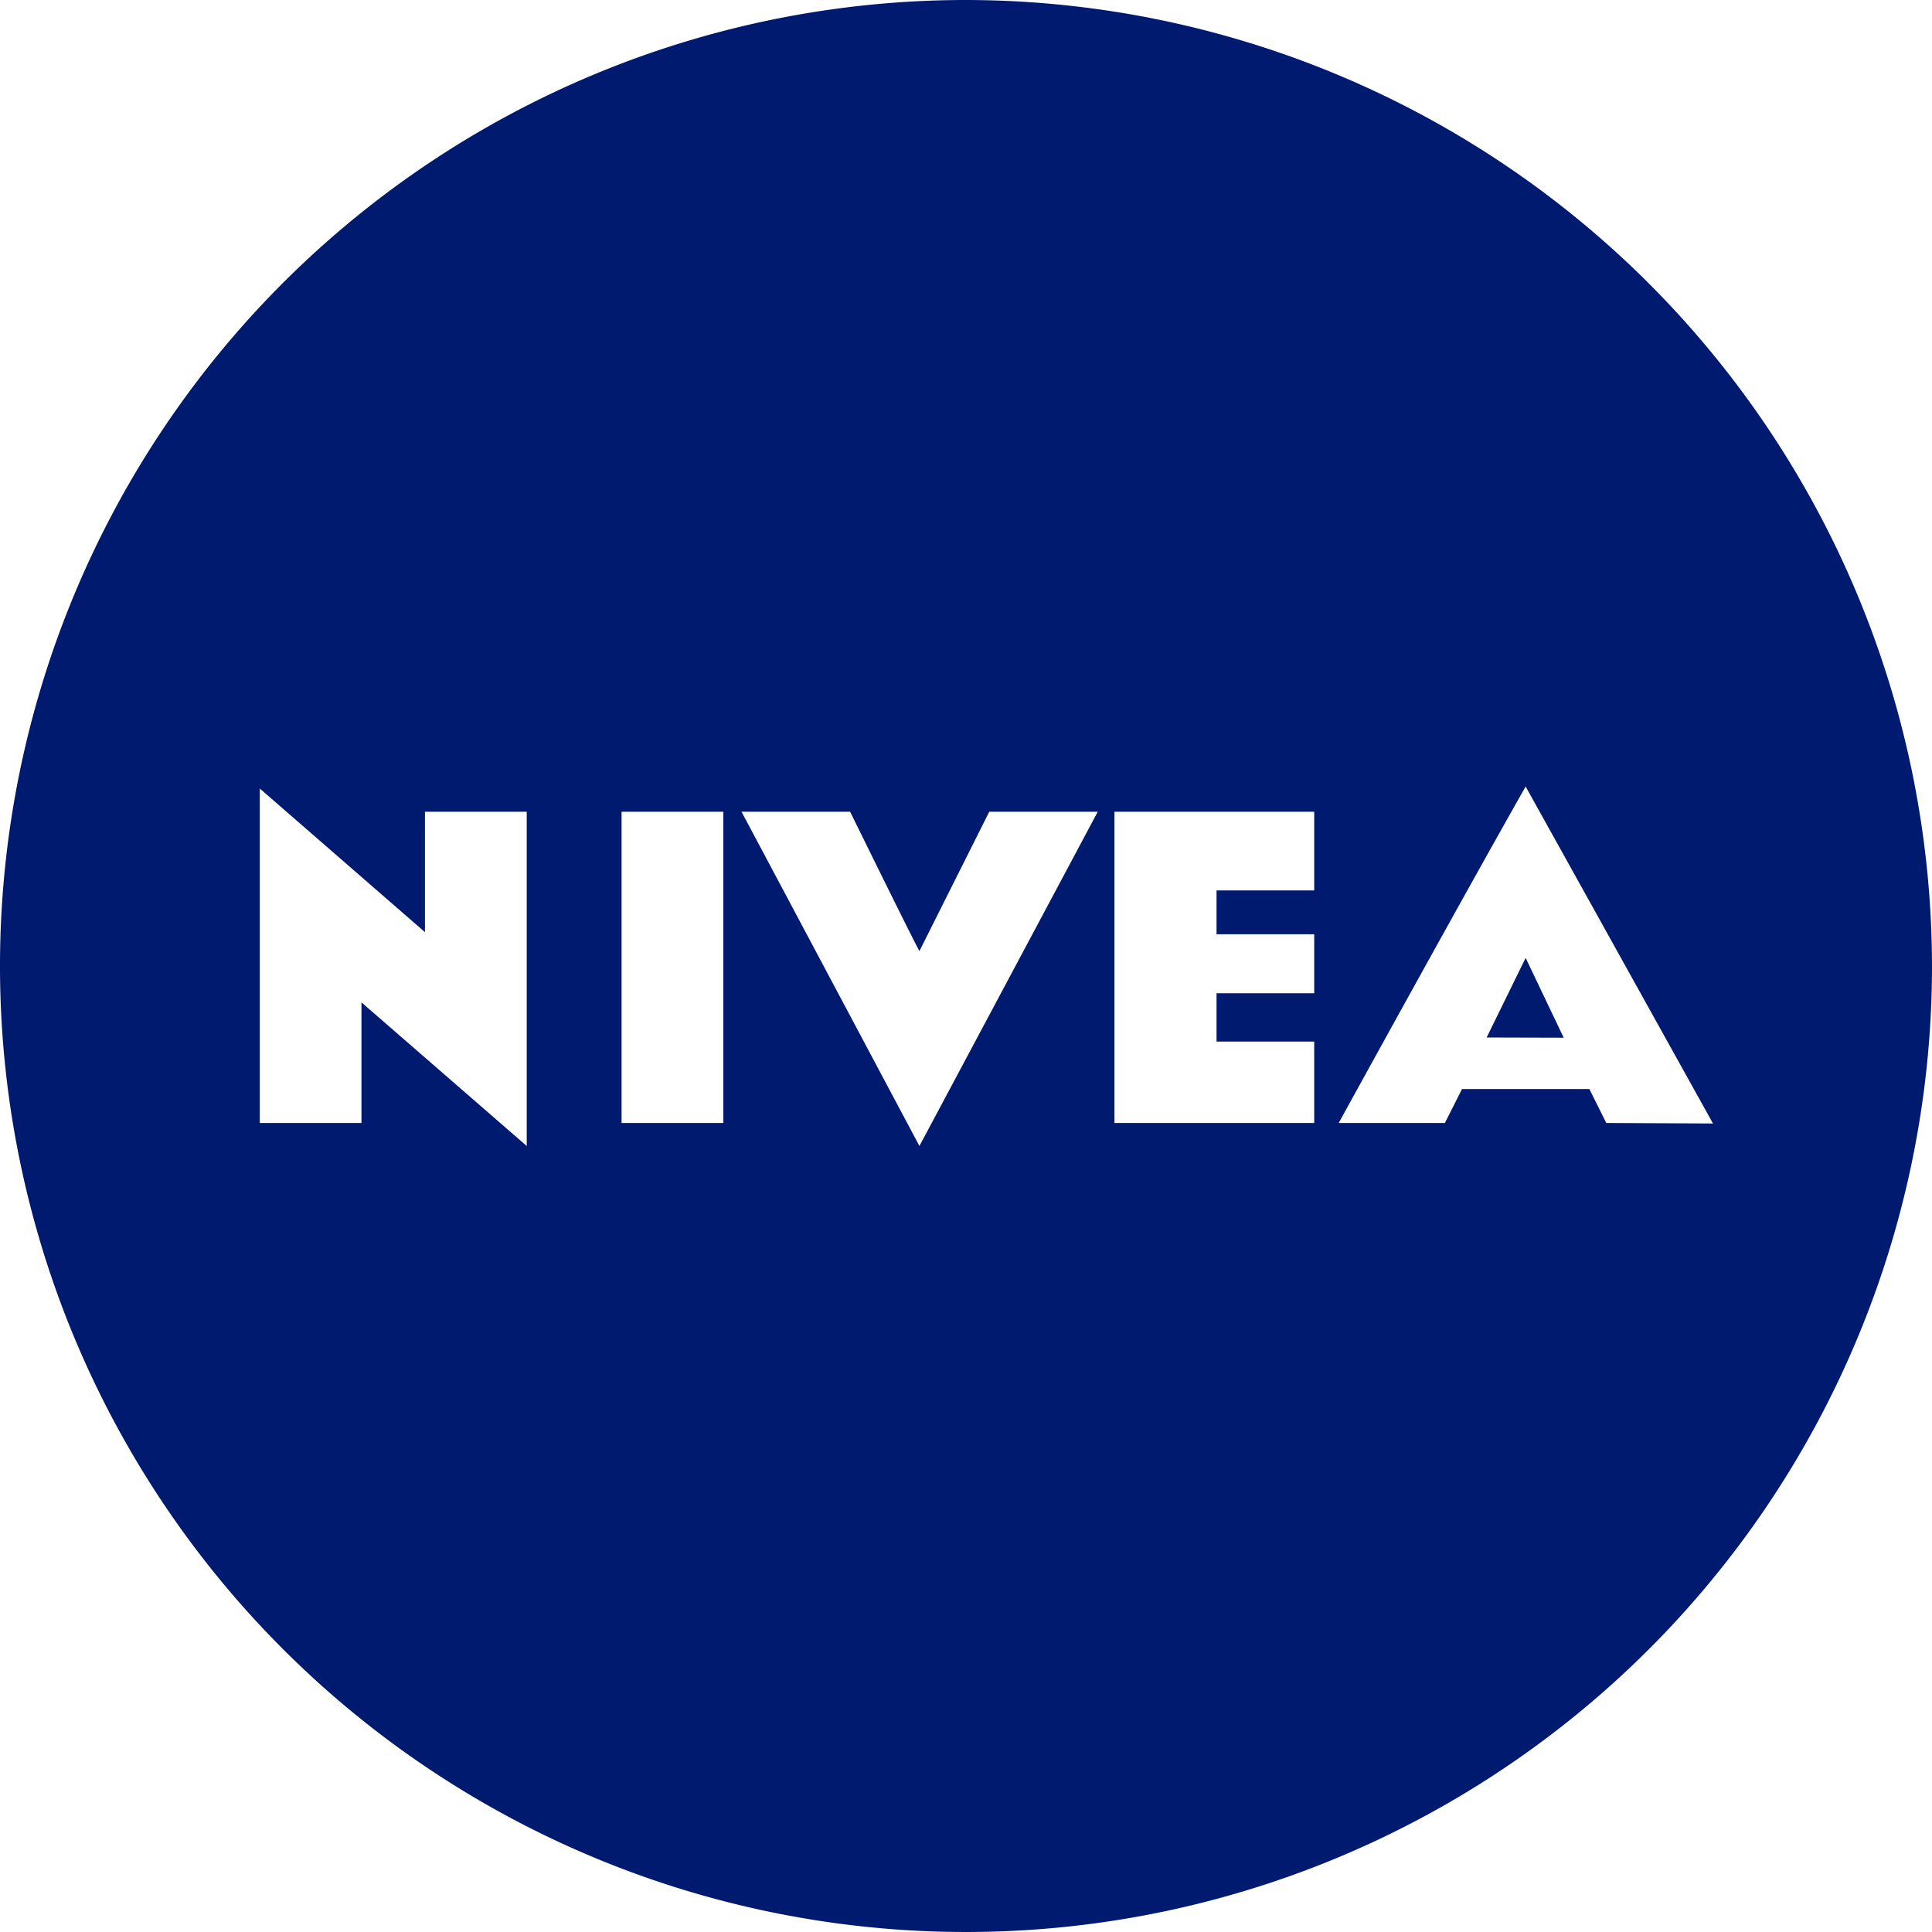 <svg xmlns="http://www.w3.org/2000/svg" viewBox="0 0 183.76 183.76"><defs><style>.cls-1{fill:#001a70;}</style></defs><title>Ресурс 1</title><g id="Слой_2" data-name="Слой 2"><g id="Layer_1" data-name="Layer 1"><polygon class="cls-1" points="141.4 98.68 148.73 98.7 145.11 91.11 141.4 98.68"/><path class="cls-1" d="M91.88,0a91.88,91.88,0,1,0,91.88,91.88A92,92,0,0,0,91.88,0ZM50.1,109,34.38,95.34v11.47H24.71V75L40.42,88.66V77.21H50.1Zm18.7-2.19H59.12V77.21H68.8ZM87.45,109,70.53,77.21H80.86s6.06,12.34,6.59,13.25l6.64-13.25h10.32ZM125,84.69h-9.29v4.17H125v5.61h-9.29v4.6H125v7.74H106V77.21h19Zm27.78,22.12-1.61-3.23H139.06l-1.63,3.23h-10.1s11.79-21.45,17.78-32l17.82,32.05Z"/></g></g></svg>